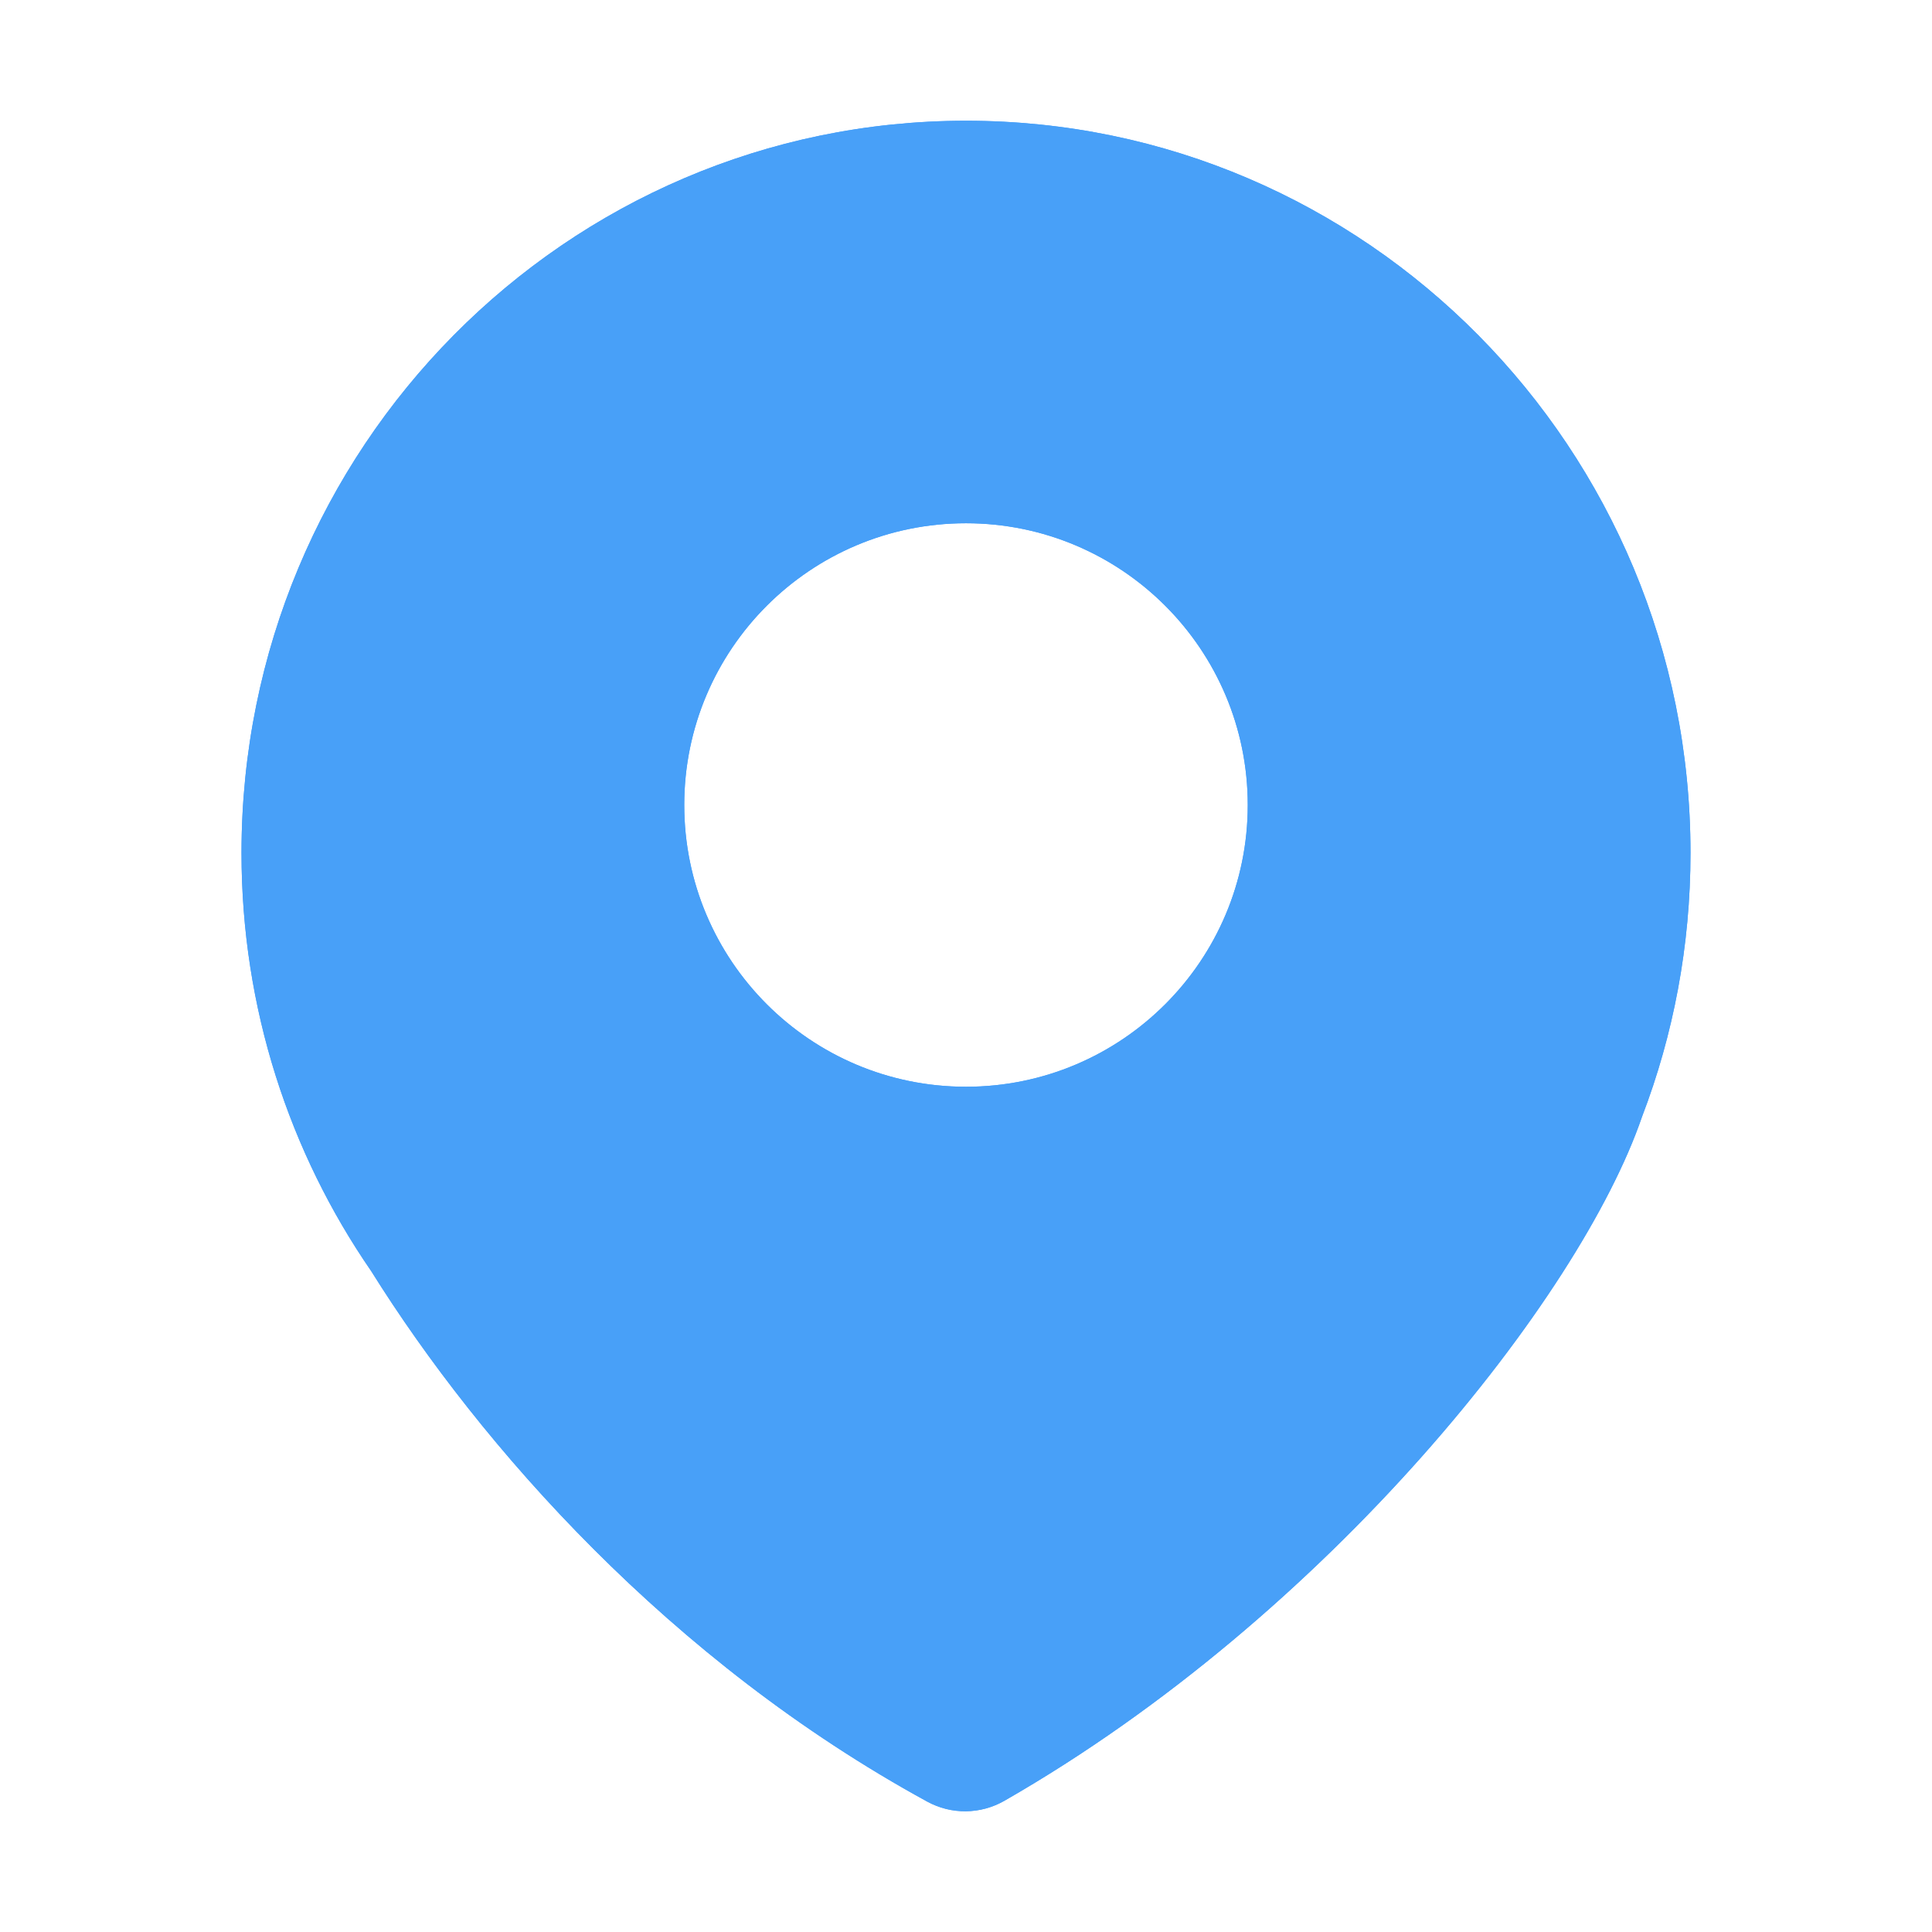 <svg width="24" height="24" viewBox="0 0 24 24" fill="none" xmlns="http://www.w3.org/2000/svg">
<g id="&#236;&#156;&#132;&#236;&#185;&#152;">
<path id="Subtract" fill-rule="evenodd" clip-rule="evenodd" d="M21 10.595C21 11.751 20.787 12.856 20.398 13.872L20.398 13.872C19.626 16.126 16.498 20.065 12.477 22.37C12.18 22.54 11.818 22.544 11.518 22.38C8.324 20.635 5.972 17.966 4.611 15.79C3.596 14.317 3 12.526 3 10.595C3 5.572 7.029 1.5 12 1.5C16.971 1.5 21 5.572 21 10.595ZM12 13.5C13.933 13.5 15.5 11.933 15.5 10C15.5 8.067 13.933 6.5 12 6.5C10.067 6.5 8.5 8.067 8.5 10C8.5 11.933 10.067 13.5 12 13.5Z" fill="#48A0F8"/>
<path id="Subtract_2" fill-rule="evenodd" clip-rule="evenodd" d="M21 10.595C21 11.751 20.787 12.856 20.398 13.872L20.398 13.872C19.626 16.126 16.498 20.065 12.477 22.37C12.18 22.54 11.818 22.544 11.518 22.38C8.324 20.635 5.972 17.966 4.611 15.79C3.596 14.317 3 12.526 3 10.595C3 5.572 7.029 1.5 12 1.5C16.971 1.5 21 5.572 21 10.595ZM12 13.5C13.933 13.5 15.5 11.933 15.5 10C15.5 8.067 13.933 6.5 12 6.5C10.067 6.5 8.5 8.067 8.5 10C8.5 11.933 10.067 13.5 12 13.5Z" fill="#48A0F8"/>
</g>
</svg>
